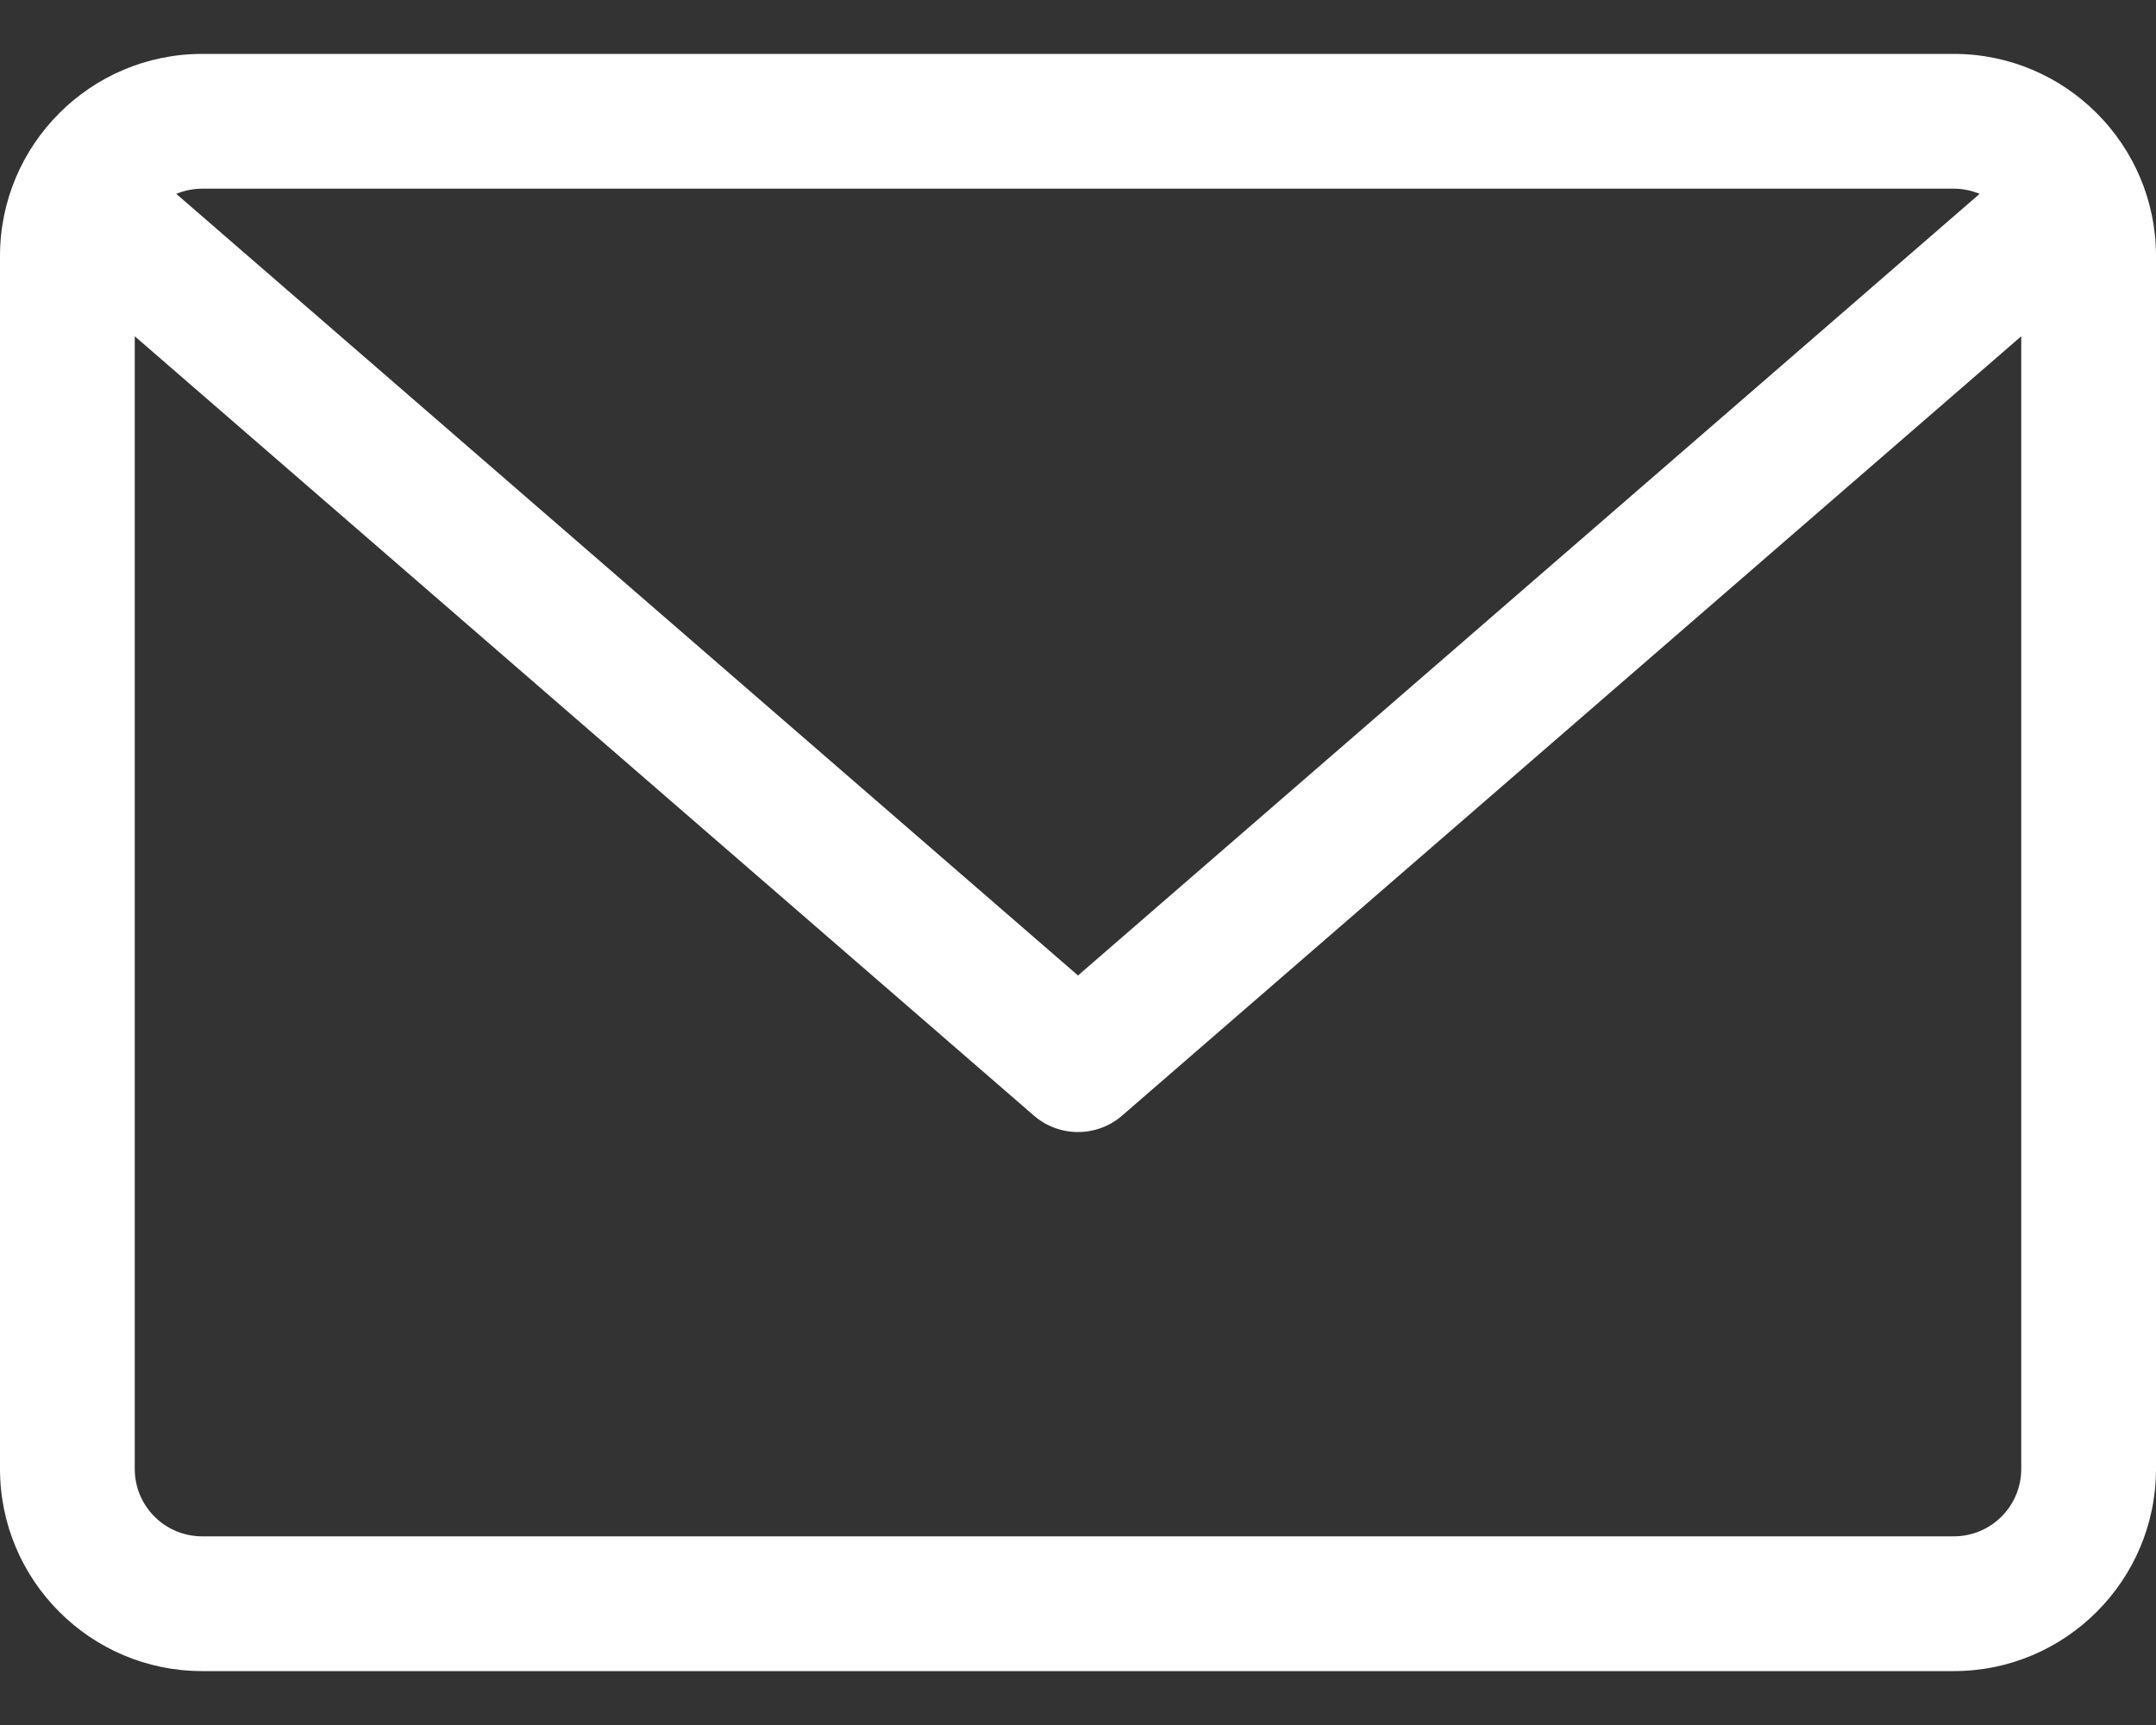 <svg width="20" height="16" viewBox="0 0 20 16" fill="none" xmlns="http://www.w3.org/2000/svg">
<rect x="0" y="0" width="20" height="16" fill="#333333" stroke="none"/>
<g clip-path="url(#clip0_1_125)">
<path d="M18.125 0.5H1.875C0.841 0.5 0 1.341 0 2.375V13.625C0 14.659 0.841 15.5 1.875 15.5H18.125C19.159 15.5 20 14.659 20 13.625V2.375C20 1.341 19.159 0.5 18.125 0.5ZM18.125 1.75C18.21 1.75 18.291 1.768 18.364 1.798L10 9.048L1.635 1.798C1.709 1.768 1.79 1.75 1.875 1.75H18.125ZM18.125 14.25H1.875C1.53 14.25 1.25 13.97 1.25 13.625V3.119L9.59 10.347C9.708 10.449 9.854 10.5 10 10.5C10.146 10.5 10.292 10.449 10.41 10.347L18.75 3.119V13.625C18.75 13.97 18.47 14.25 18.125 14.25Z" fill="white"/>
</g>
<defs>
<clipPath id="clip0_1_125">
<rect width="20" height="16" fill="white"/>
</clipPath>
</defs>
</svg>
